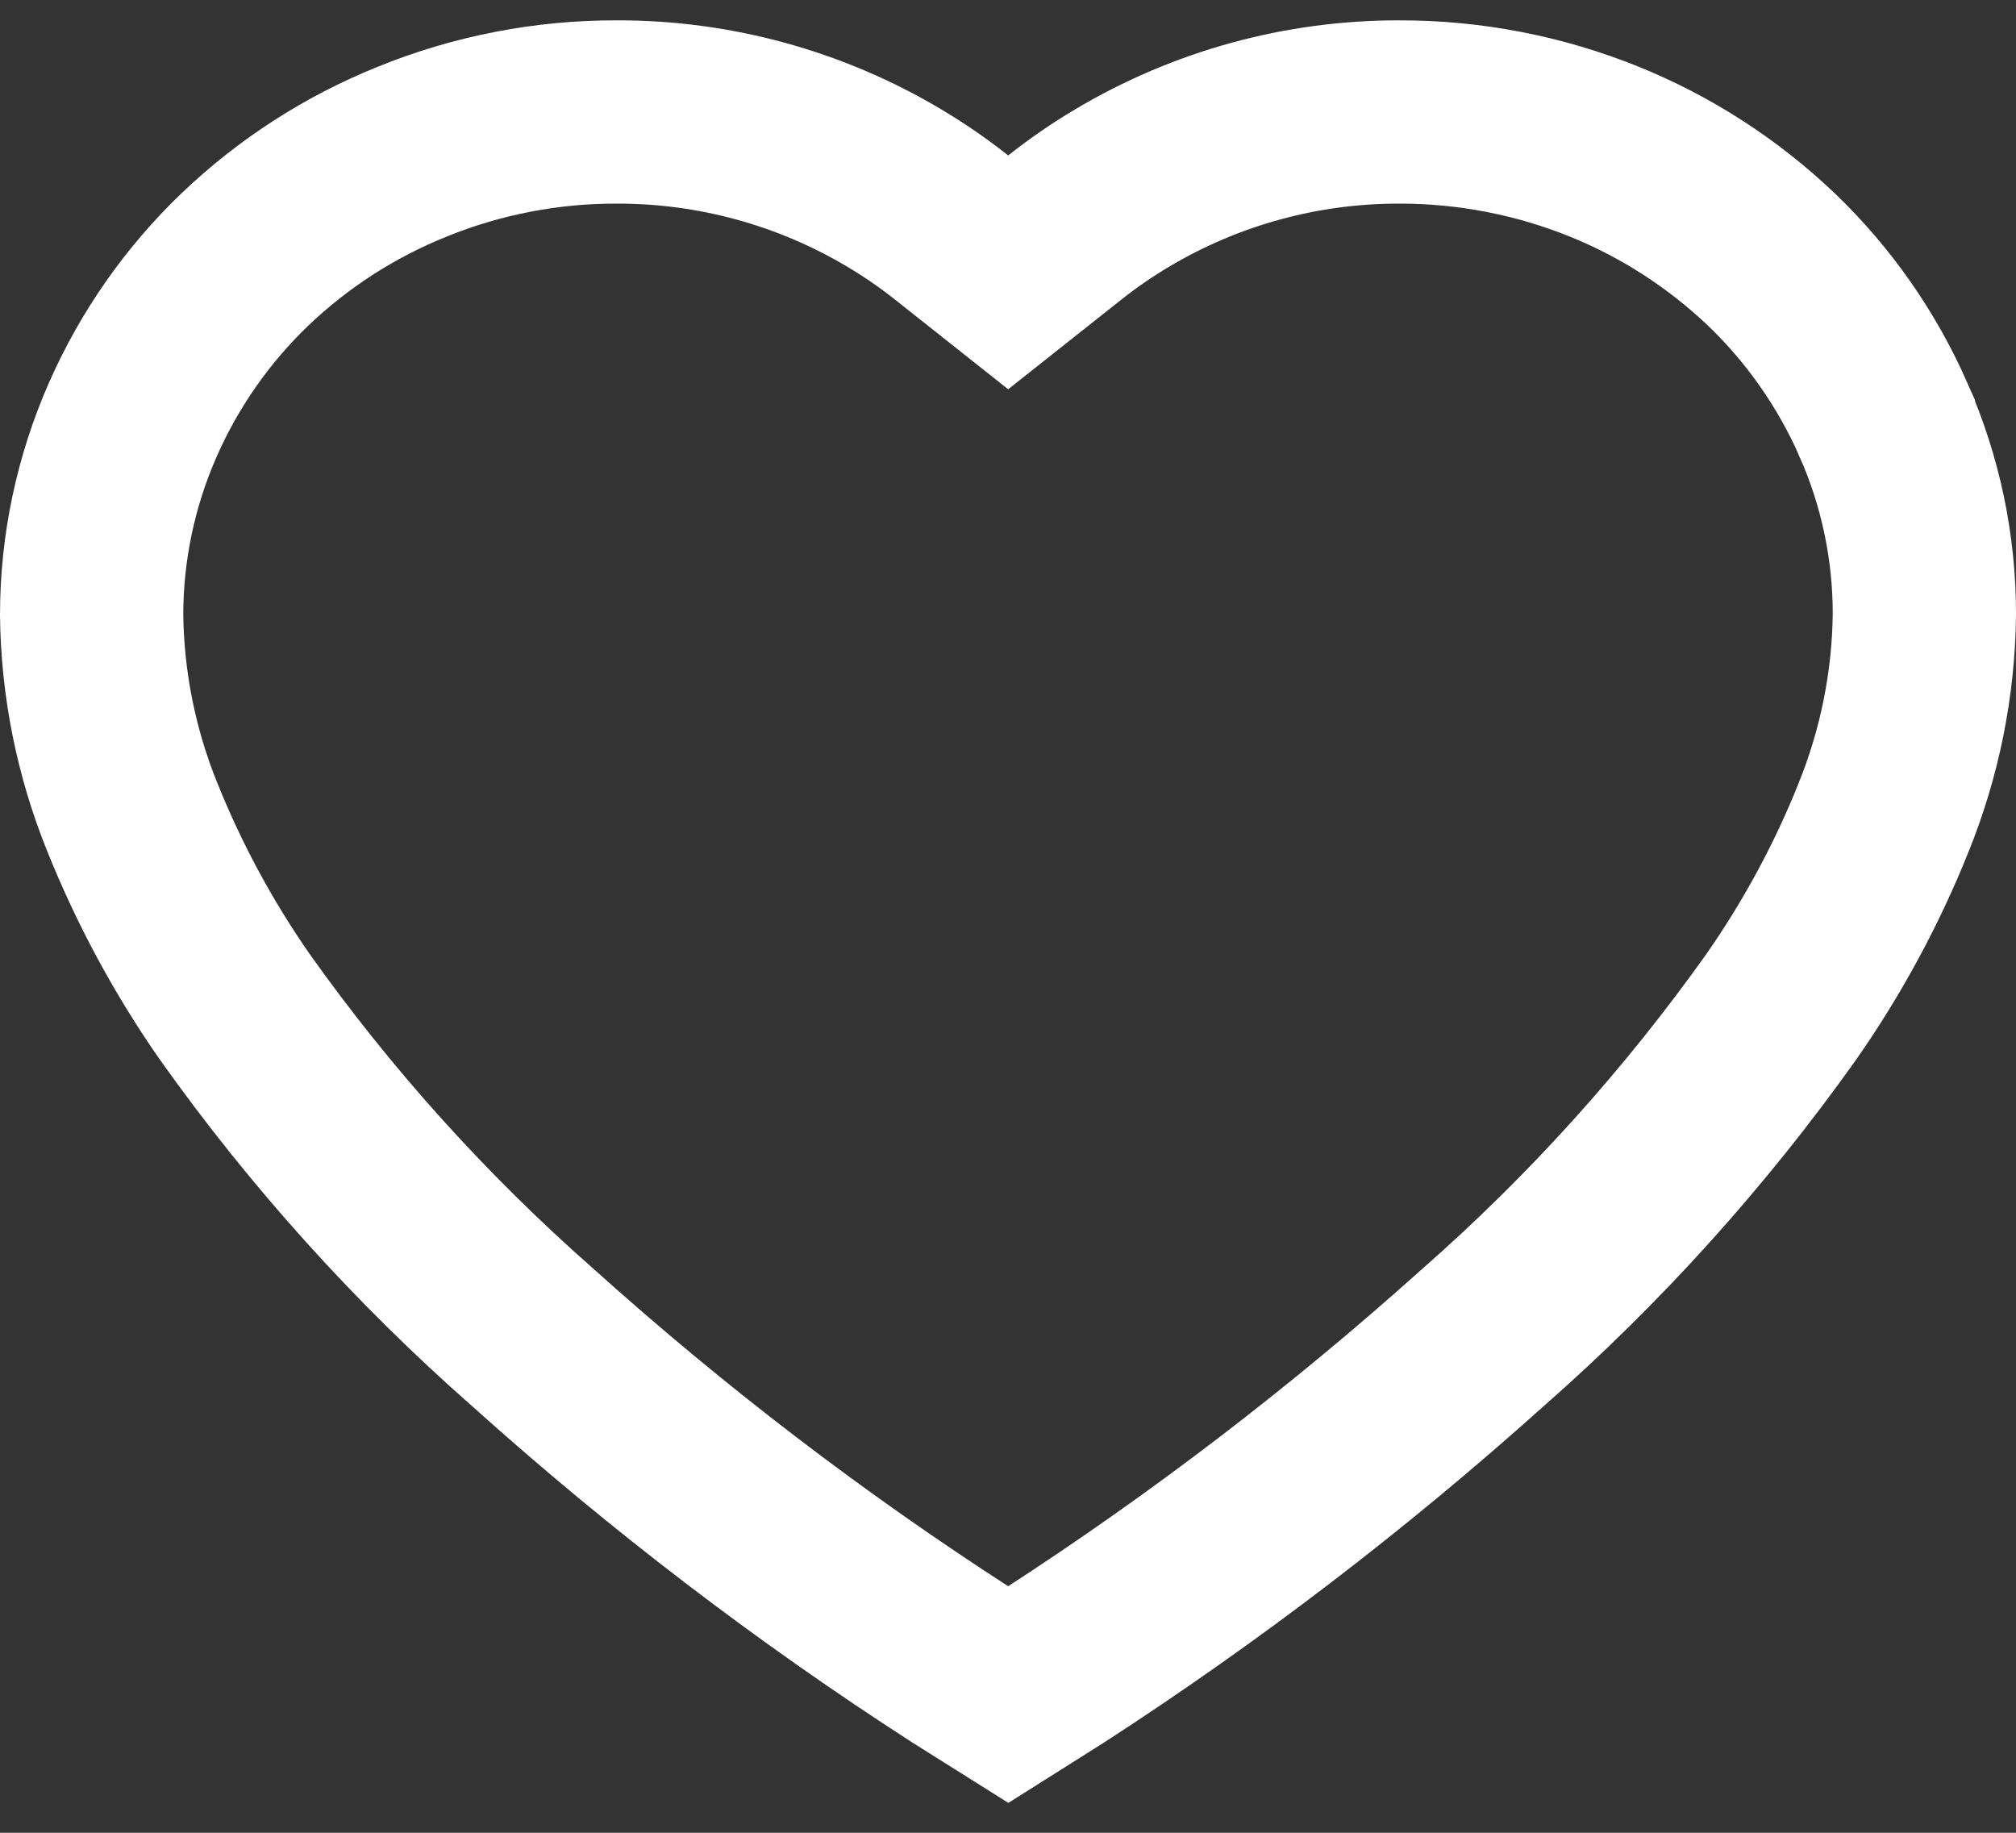 <svg width="22" height="20" viewBox="0 0 22 20" fill="none" xmlns="http://www.w3.org/2000/svg">
<rect x="0" y="0" width="22" height="20" fill="#333333" stroke="none"/>
<path id="z" d="M20.553 4.578L20.553 4.58C20.85 5.25 21.002 5.976 21 6.71C20.991 7.467 20.84 8.216 20.556 8.918L20.555 8.921C20.263 9.65 19.888 10.343 19.439 10.986C18.497 12.311 17.406 13.522 16.186 14.593L16.186 14.593L16.178 14.6C14.716 15.912 13.155 17.107 11.507 18.174L11.003 18.492L10.497 18.174C8.846 17.11 7.283 15.915 5.821 14.601L5.821 14.601L5.813 14.594C4.594 13.522 3.503 12.312 2.562 10.987C2.113 10.343 1.738 9.649 1.445 8.92L1.444 8.918C1.16 8.217 1.009 7.469 1 6.712C1 5.977 1.154 5.25 1.45 4.578L1.45 4.578C1.74 3.92 2.156 3.326 2.674 2.83C3.202 2.326 3.82 1.928 4.496 1.656L4.496 1.656L4.498 1.655C5.207 1.367 5.965 1.22 6.73 1.222L6.735 1.222C7.801 1.22 8.848 1.508 9.764 2.055L9.764 2.055C9.979 2.183 10.185 2.325 10.381 2.48L11.002 2.972L11.623 2.48C11.819 2.325 12.025 2.183 12.24 2.055L12.24 2.055C13.156 1.508 14.203 1.22 15.269 1.222L15.273 1.222C16.038 1.221 16.797 1.368 17.507 1.655L17.507 1.655C18.182 1.928 18.8 2.327 19.329 2.83C19.847 3.326 20.263 3.921 20.553 4.578Z" stroke="white" stroke-width="2"/>
</svg>
